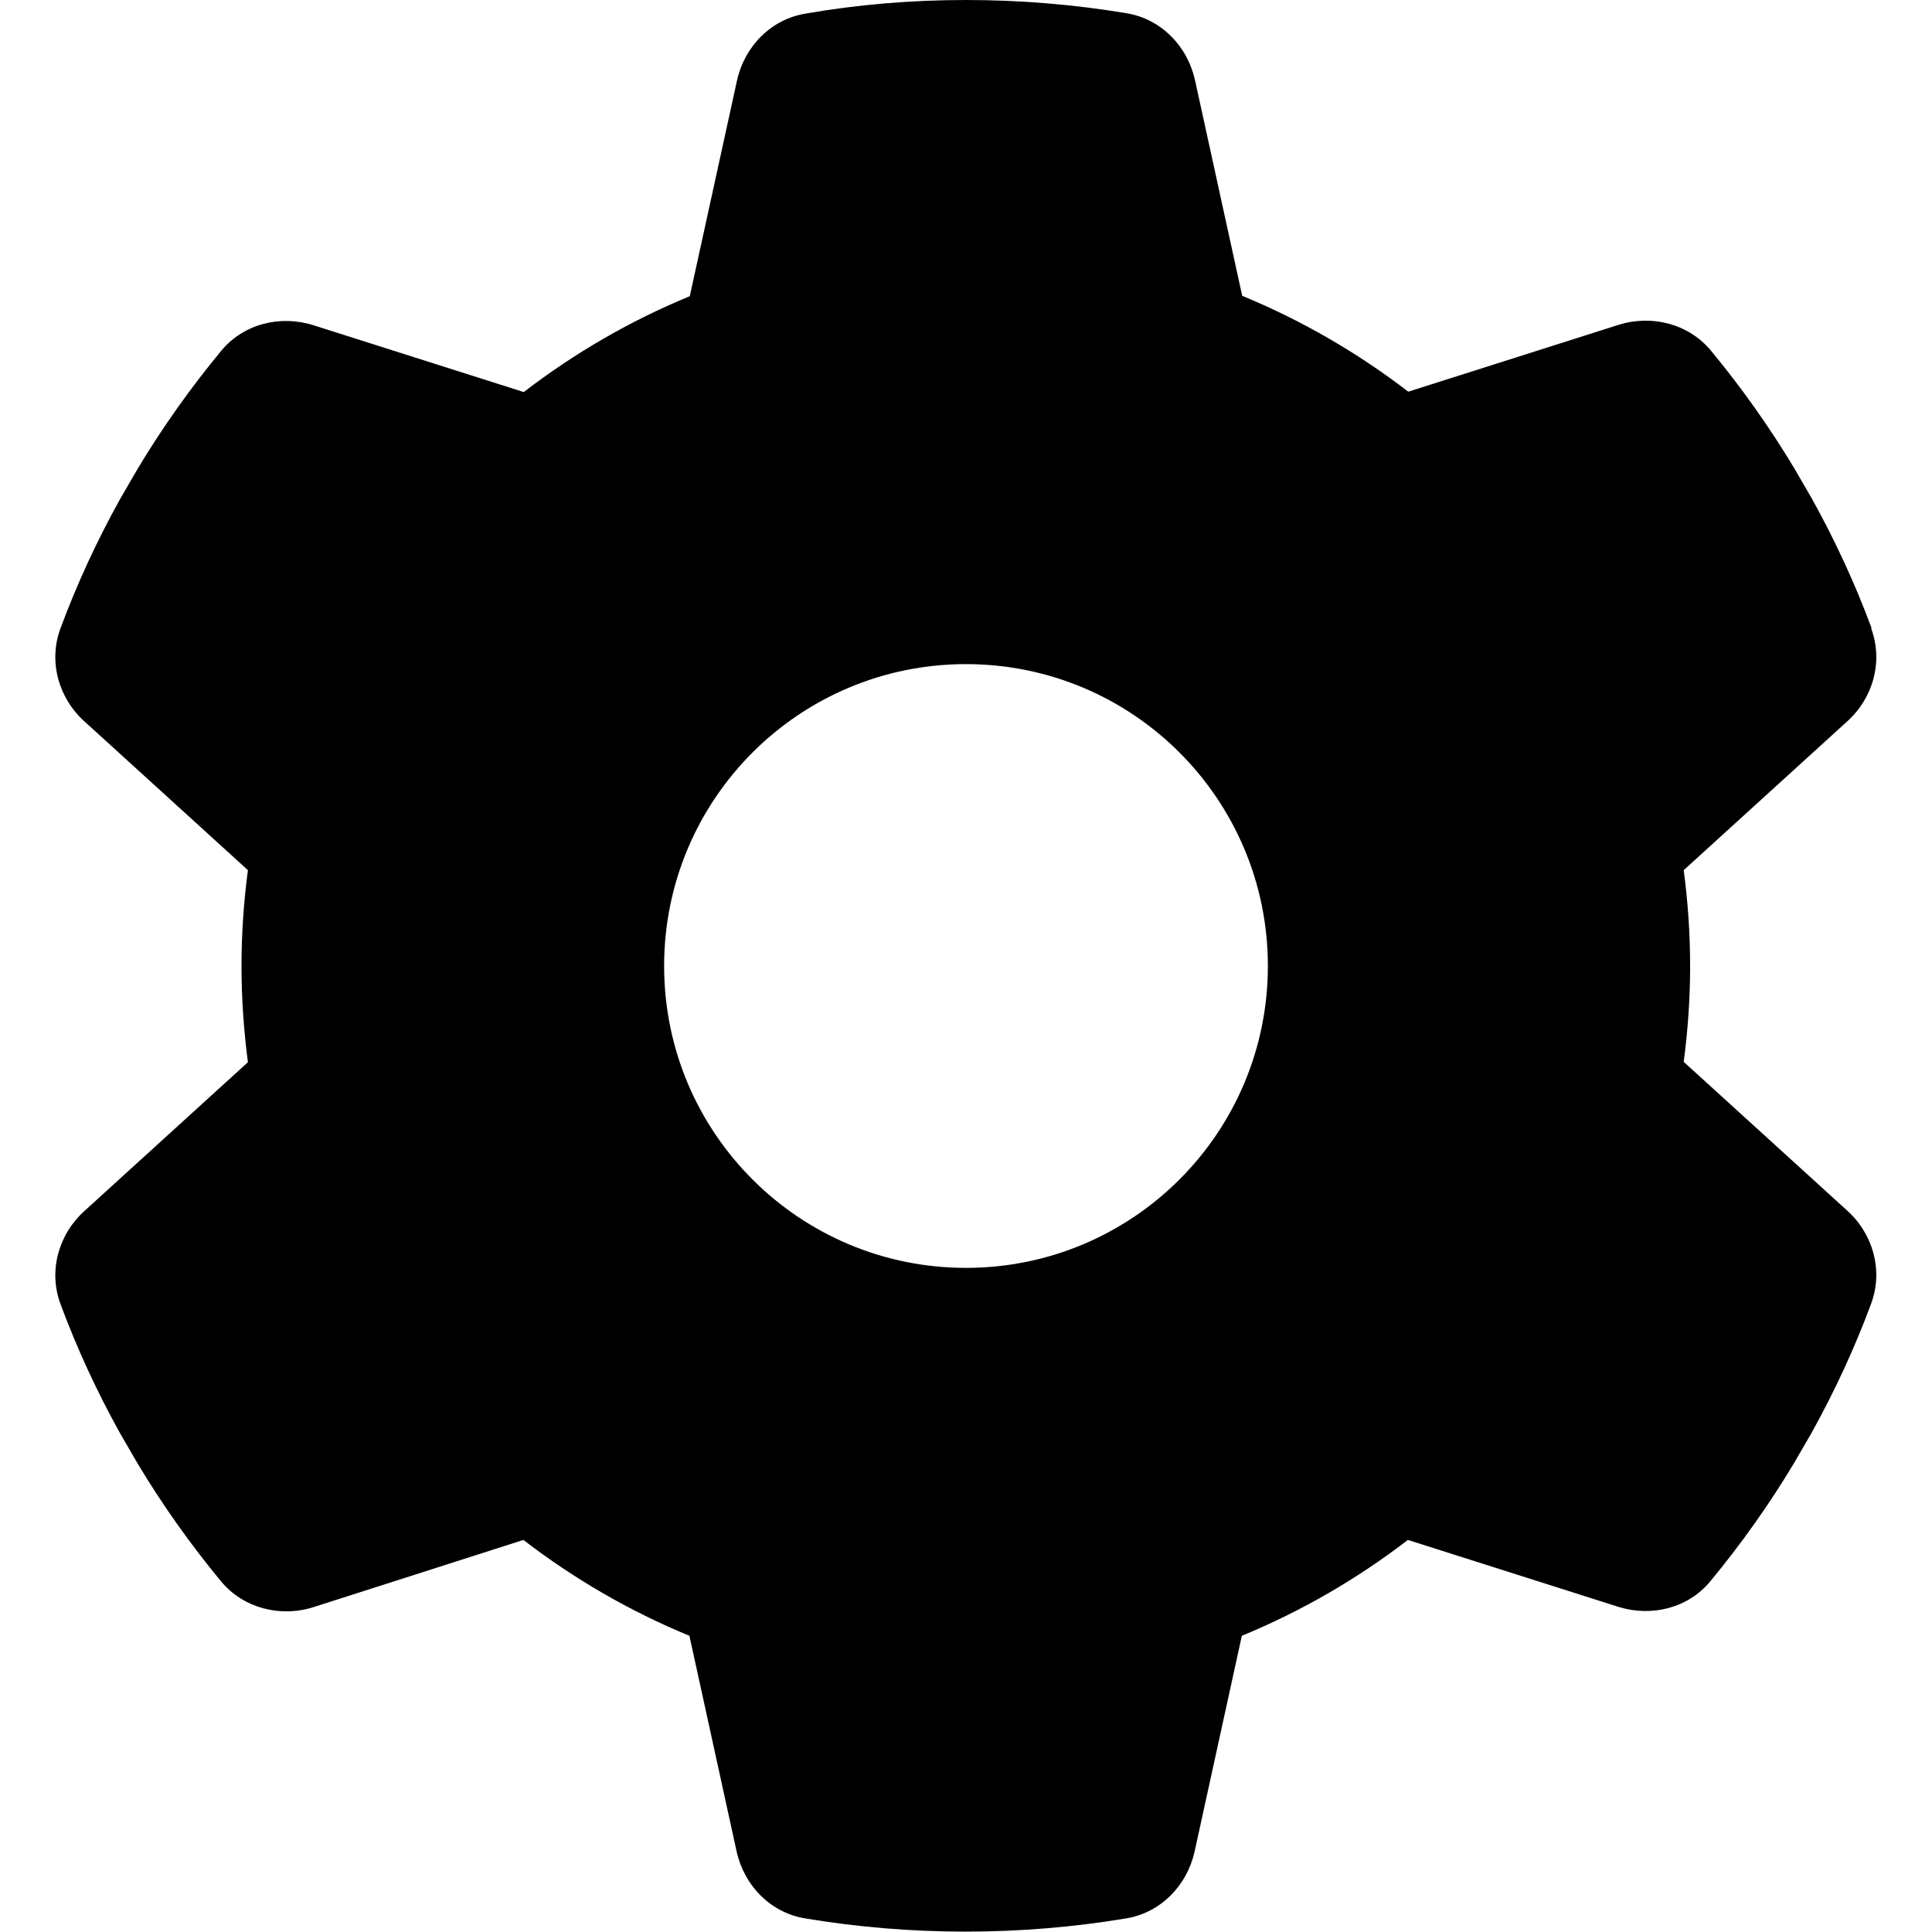 <?xml version="1.0" encoding="UTF-8"?>
<svg xmlns="http://www.w3.org/2000/svg" version="1.1" viewBox="0 0 512 512">
  <!-- Generator: Adobe Illustrator 28.7.1, SVG Export Plug-In . SVG Version: 1.2.0 Build 142)  -->
  <g>
    <g id="Calque_1">
      <path d="M495.9,166.6c3.2,8.7.5,18.4-6.4,24.6l-43.3,39.4c1.1,8.3,1.7,16.8,1.7,25.4s-.6,17.1-1.7,25.4l43.3,39.4c6.9,6.2,9.6,15.9,6.4,24.6-4.4,11.9-9.7,23.3-15.8,34.3l-4.7,8.1c-6.6,11-14,21.4-22.1,31.2-5.9,7.2-15.7,9.6-24.5,6.8l-55.7-17.7c-13.4,10.3-28.2,18.9-44,25.4l-12.5,57.1c-2,9.1-9,16.3-18.2,17.8-13.8,2.3-28,3.5-42.5,3.5s-28.7-1.2-42.5-3.5c-9.2-1.5-16.2-8.7-18.2-17.8l-12.5-57.1c-15.8-6.5-30.6-15.1-44-25.4l-55.6,17.8c-8.8,2.8-18.6.3-24.5-6.8-8.1-9.8-15.5-20.2-22.1-31.2l-4.7-8.1c-6.1-11-11.4-22.4-15.8-34.3-3.2-8.7-.5-18.4,6.4-24.6l43.3-39.4c-1.1-8.4-1.7-16.9-1.7-25.5s.6-17.1,1.7-25.4l-43.3-39.4c-6.9-6.2-9.6-15.9-6.4-24.6,4.4-11.9,9.7-23.3,15.8-34.3l4.7-8.1c6.6-11,14-21.4,22.1-31.2,5.9-7.2,15.7-9.6,24.5-6.8l55.7,17.7c13.4-10.3,28.2-18.9,44-25.4l12.5-57.1c2-9.1,9-16.3,18.2-17.8,13.8-2.4,28-3.6,42.5-3.6s28.7,1.2,42.5,3.5c9.2,1.5,16.2,8.7,18.2,17.8l12.5,57.1c15.8,6.5,30.6,15.1,44,25.4l55.7-17.7c8.8-2.8,18.6-.3,24.5,6.8,8.1,9.8,15.5,20.2,22.1,31.2l4.7,8.1c6.1,11,11.4,22.4,15.8,34.3h-.1ZM256,336c44.2,0,80-35.8,80-80s-35.8-80-80-80-80,35.8-80,80,35.8,80,80,80Z"/>
    </g>
  </g>
</svg>